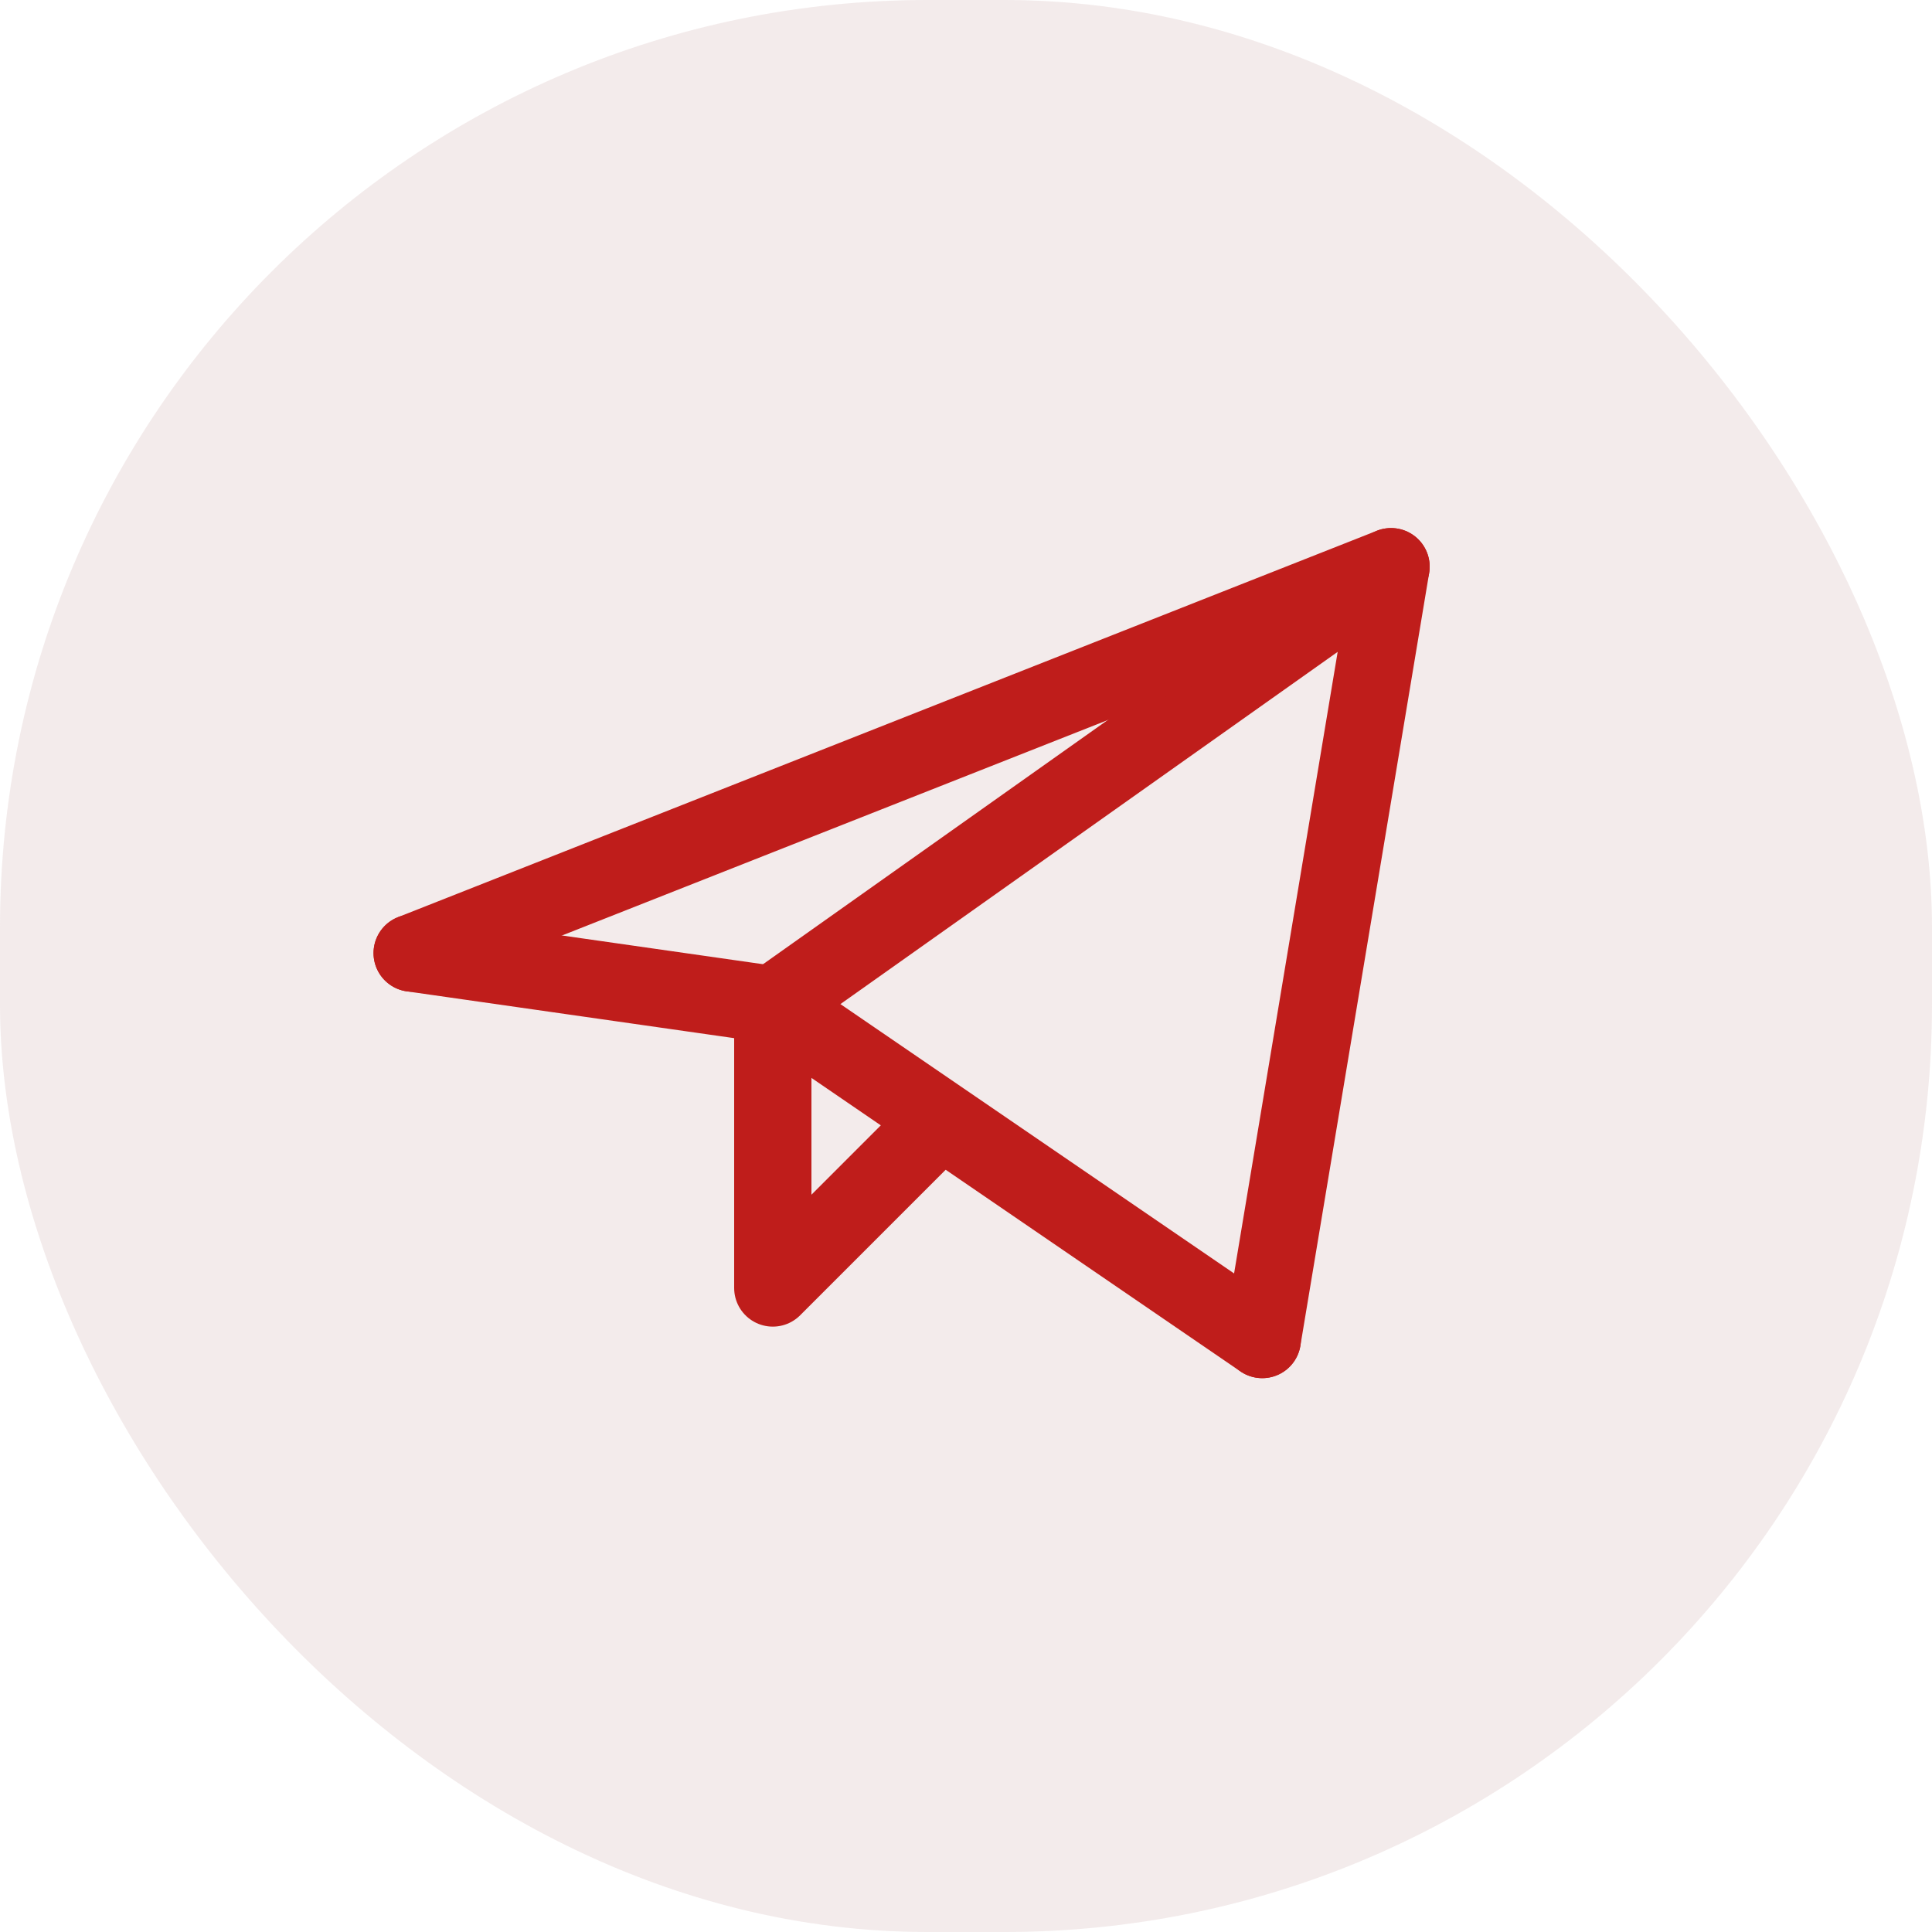 <?xml version="1.0" encoding="UTF-8"?> <svg xmlns="http://www.w3.org/2000/svg" width="50" height="50" viewBox="0 0 50 50" fill="none"><rect width="50" height="50" rx="24" fill="#F1E7E7" fill-opacity="0.851"></rect><path d="M32.667 34.666L36 14.666L20 26" stroke="#BF1D1B" stroke-width="2" stroke-linecap="round" stroke-linejoin="round"></path><path d="M36 14.666L10.667 24.666" stroke="#BF1D1B" stroke-width="2" stroke-linecap="round" stroke-linejoin="round"></path><path d="M32.667 34.667L20 26" stroke="#BF1D1B" stroke-width="2" stroke-linecap="round" stroke-linejoin="round"></path><path d="M10.667 24.666L20 26" stroke="#BF1D1B" stroke-width="2" stroke-linecap="round" stroke-linejoin="round"></path><path d="M24 29.333L20 33.333V26" stroke="#BF1D1B" stroke-width="2" stroke-linecap="round" stroke-linejoin="round"></path></svg> 